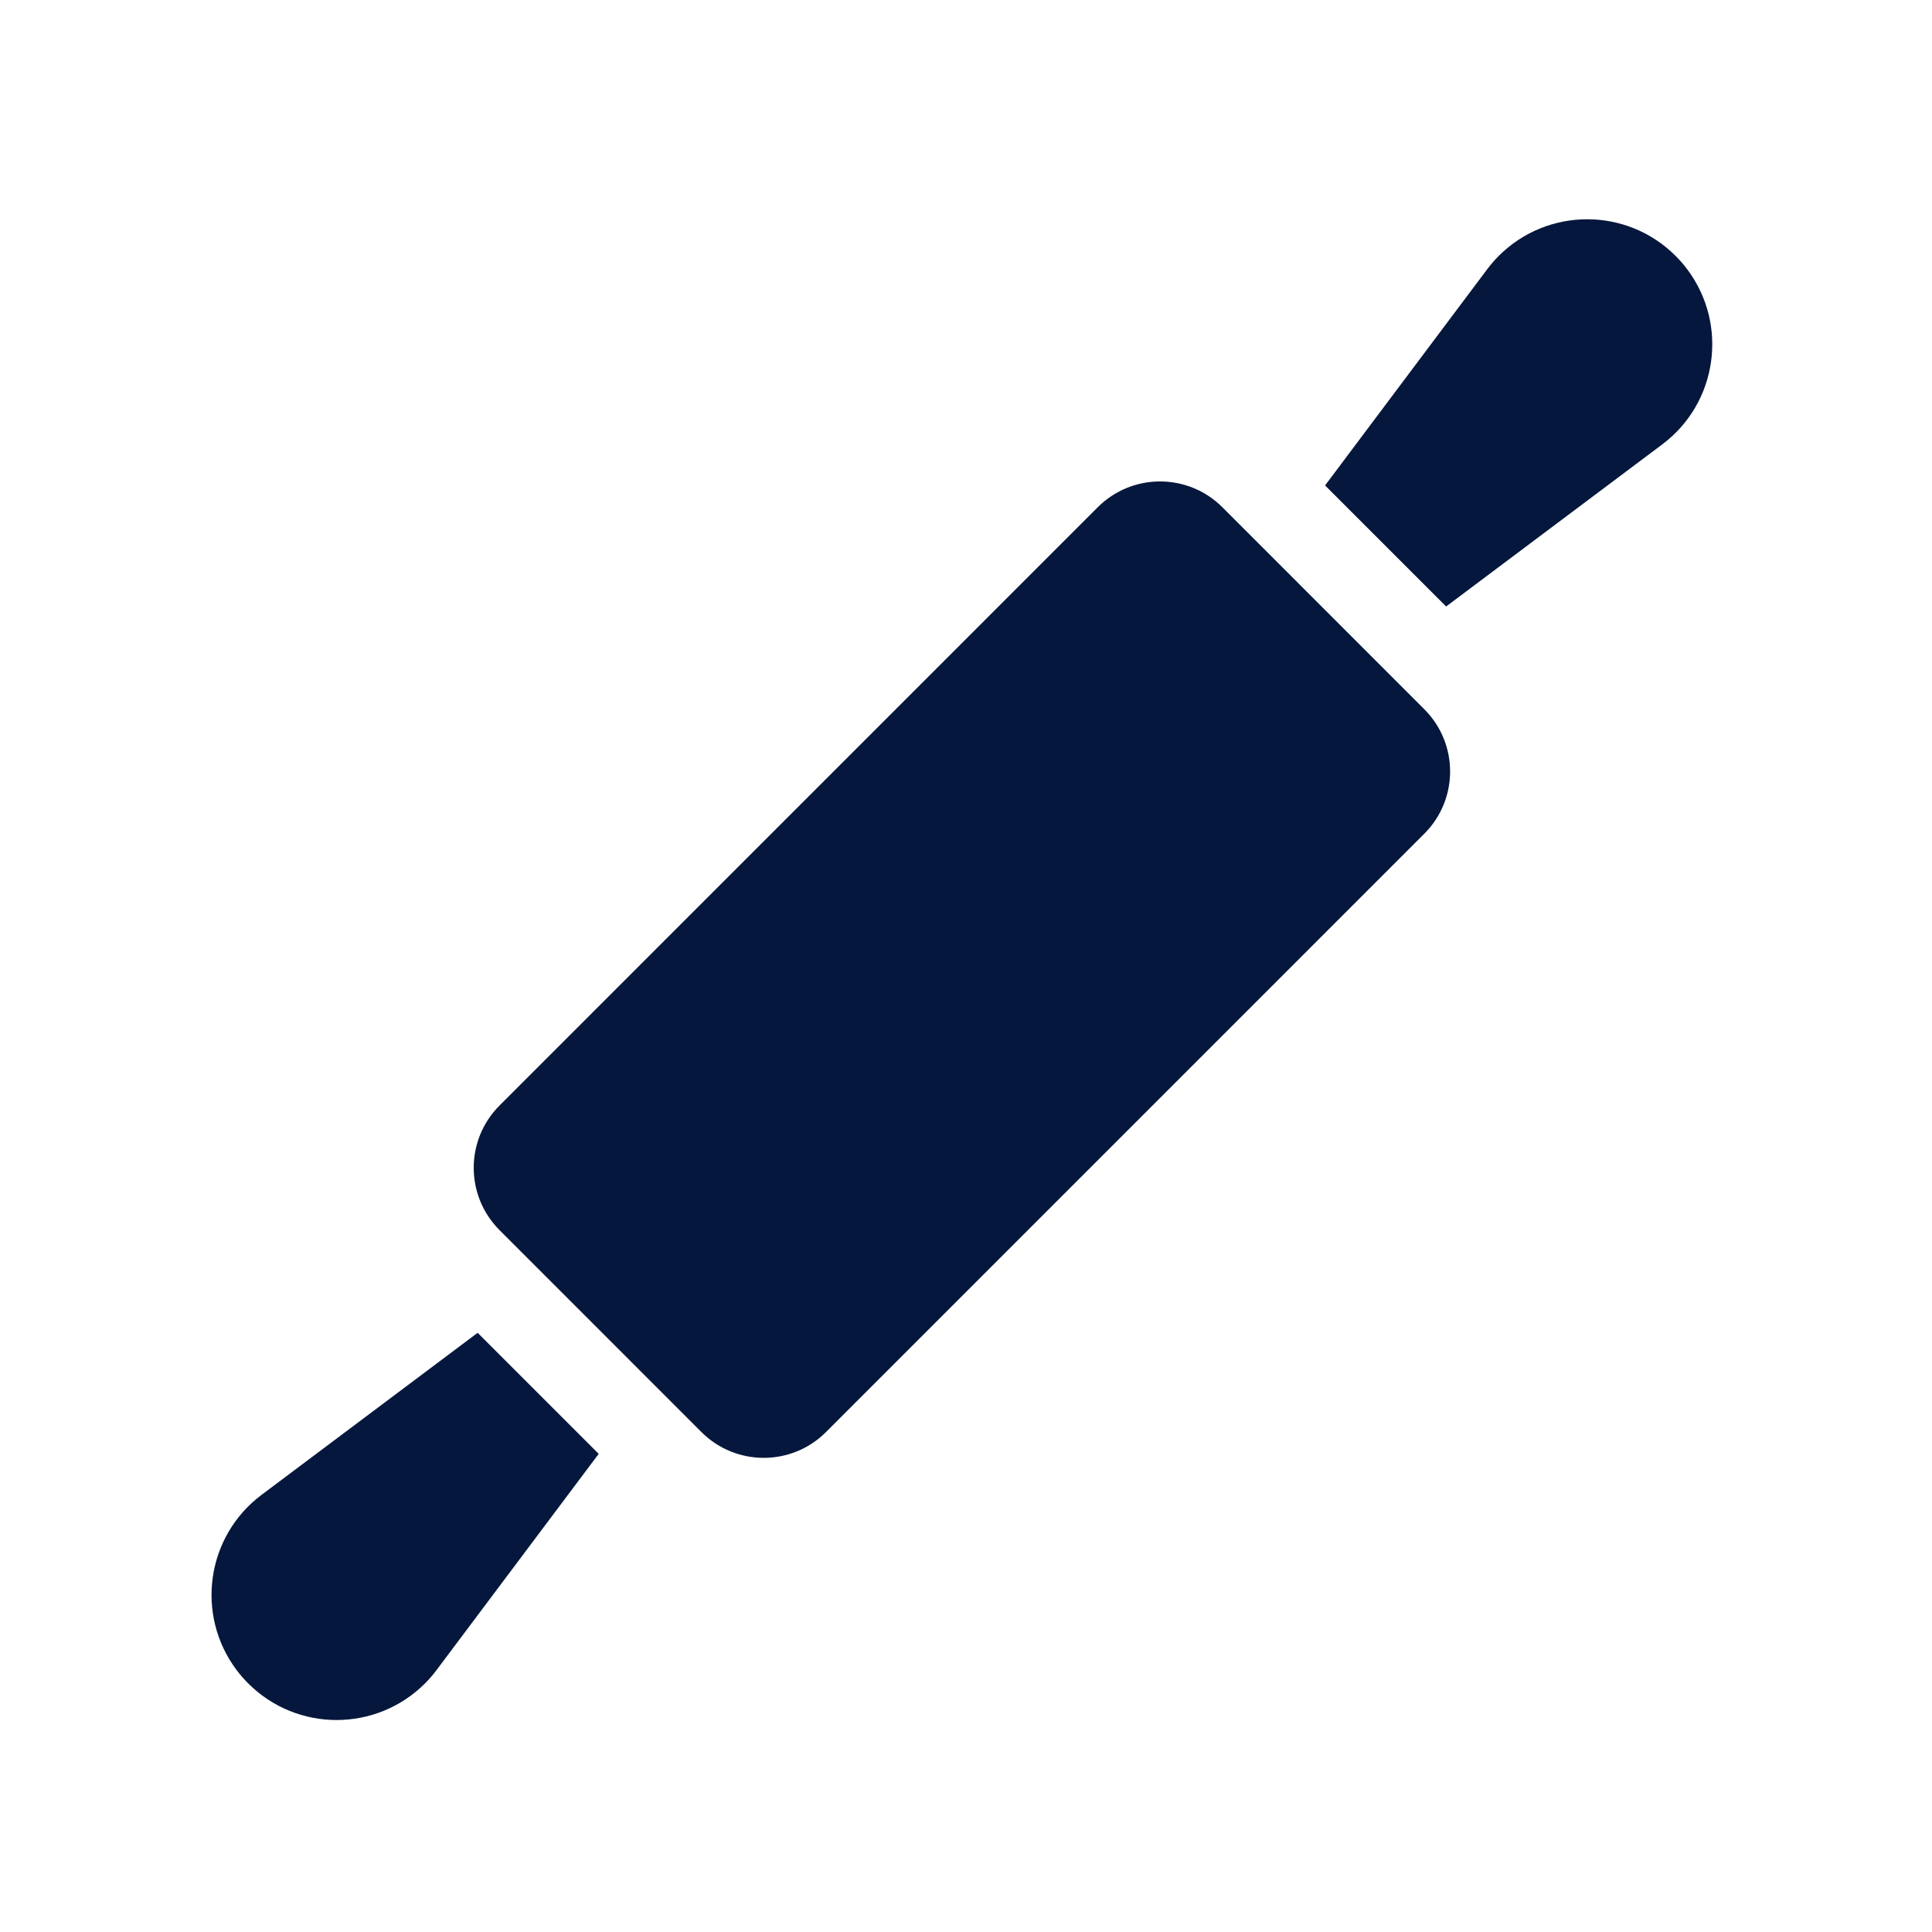 <svg width="35" height="35" viewBox="0 0 35 35" fill="none" xmlns="http://www.w3.org/2000/svg">
<path d="M12.707 25.943L9.049 22.284C8.426 21.661 8.426 20.651 9.049 20.028L19.887 9.189C20.511 8.566 21.521 8.566 22.144 9.189L25.802 12.848C26.426 13.471 26.426 14.481 25.802 15.104L14.964 25.943C14.341 26.566 13.33 26.566 12.707 25.943ZM24.005 8.794L26.941 4.879C27.005 4.793 27.076 4.712 27.151 4.636C28.036 3.751 29.471 3.751 30.355 4.636C30.431 4.712 30.502 4.793 30.566 4.879C31.317 5.88 31.114 7.3 30.113 8.051L26.198 10.987L24.005 8.794ZM8.653 24.145L10.846 26.338L7.91 30.253C7.846 30.339 7.776 30.42 7.7 30.496C6.815 31.381 5.38 31.381 4.496 30.496C4.42 30.42 4.35 30.339 4.285 30.253C3.535 29.252 3.737 27.832 4.738 27.081L8.653 24.145Z" fill="#05173C"/>
</svg>
